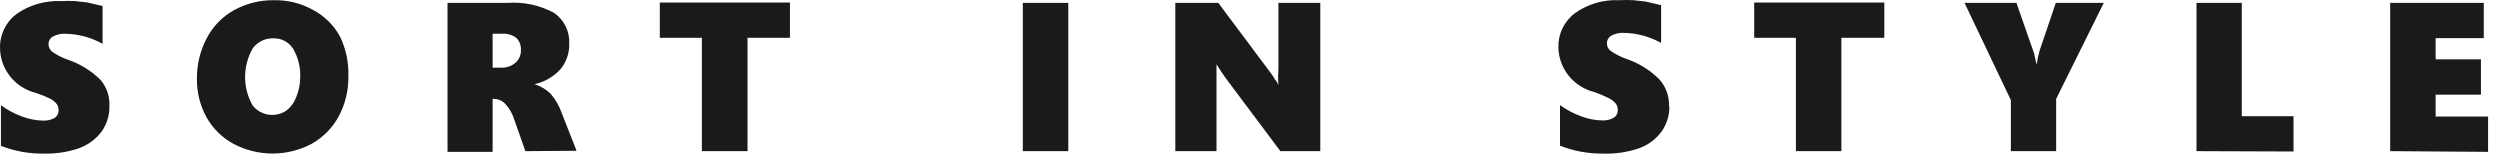 <?xml version="1.0" encoding="utf-8"?>
<svg xmlns="http://www.w3.org/2000/svg" fill="none" height="100%" overflow="visible" preserveAspectRatio="none" style="display: block;" viewBox="0 0 140 9" width="100%">
<path d="M133.85 8.464V0.16H139.092V2.137H136.396V3.323H138.932V5.301H136.396V6.526H139.333V8.504L133.85 8.464ZM123.004 8.464V0.16H125.54V6.507H128.437V8.484L123.004 8.464ZM115.145 5.577V8.464H112.609V5.607L110.013 0.16H112.92L113.832 2.77C113.889 2.921 113.933 3.076 113.963 3.235L114.053 3.63C114.088 3.356 114.145 3.085 114.223 2.819L115.125 0.16H117.812L115.125 5.577H115.145ZM103.117 2.117V8.464H100.571V2.117H98.235V0.14H105.522V2.117H103.117ZM93.484 5.943C93.496 6.46 93.338 6.966 93.033 7.386C92.717 7.809 92.281 8.129 91.78 8.306C91.135 8.523 90.456 8.624 89.775 8.602C88.948 8.611 88.127 8.46 87.359 8.158V5.884C87.718 6.145 88.113 6.355 88.532 6.507C88.912 6.656 89.316 6.737 89.725 6.744C89.949 6.756 90.171 6.704 90.366 6.596C90.44 6.549 90.5 6.485 90.54 6.408C90.581 6.332 90.6 6.247 90.597 6.161C90.599 6.034 90.561 5.909 90.487 5.805C90.387 5.69 90.269 5.593 90.136 5.518C89.858 5.376 89.57 5.254 89.274 5.152C88.71 5.01 88.208 4.689 87.846 4.24C87.484 3.79 87.281 3.235 87.269 2.661C87.258 2.29 87.336 1.921 87.498 1.586C87.66 1.251 87.901 0.958 88.201 0.733C88.923 0.222 89.799 -0.033 90.687 0.012C90.958 -0.004 91.229 -0.004 91.499 0.012L92.171 0.091L93.023 0.289V2.404C92.383 2.047 91.663 1.853 90.928 1.841C90.691 1.83 90.456 1.881 90.246 1.989C90.167 2.032 90.101 2.095 90.055 2.171C90.009 2.248 89.985 2.335 89.986 2.424C89.984 2.506 90.003 2.587 90.039 2.661C90.076 2.735 90.13 2.799 90.196 2.849C90.465 3.036 90.758 3.185 91.068 3.294C91.767 3.53 92.402 3.923 92.922 4.441C93.291 4.855 93.485 5.392 93.464 5.943H93.484ZM71.702 8.464L68.695 4.45C68.464 4.134 68.274 3.847 68.124 3.6C68.124 4.006 68.124 4.46 68.124 4.974V8.464H65.818V0.16H68.224L71.07 3.966L71.201 4.144L71.351 4.361C71.351 4.431 71.451 4.5 71.492 4.569C71.529 4.63 71.562 4.692 71.592 4.757C71.57 4.464 71.57 4.17 71.592 3.877V0.16H73.937V8.464H71.702ZM57.278 8.464V0.16H59.824V8.464H57.278ZM41.861 2.117V8.464H39.305V2.117H36.949V0.14H44.237V2.117H41.861ZM29.171 2.79C29.177 2.668 29.158 2.547 29.115 2.433C29.072 2.319 29.006 2.215 28.92 2.127C28.69 1.95 28.4 1.865 28.108 1.89H27.587V3.788H28.068C28.367 3.802 28.659 3.699 28.88 3.501C28.978 3.411 29.055 3.3 29.105 3.177C29.156 3.054 29.178 2.922 29.171 2.79ZM29.422 8.464L28.79 6.675C28.696 6.367 28.535 6.084 28.319 5.844C28.241 5.753 28.145 5.678 28.036 5.625C27.927 5.573 27.808 5.543 27.687 5.538H27.587V8.504H25.061V0.16H28.429C29.335 0.097 30.24 0.293 31.035 0.724C31.31 0.916 31.531 1.173 31.678 1.472C31.826 1.771 31.894 2.102 31.877 2.434C31.896 2.958 31.722 3.47 31.386 3.877C31.001 4.298 30.493 4.591 29.933 4.717C30.269 4.818 30.575 4.998 30.825 5.241C31.105 5.56 31.319 5.929 31.456 6.329L32.288 8.444L29.422 8.464ZM16.811 4.352C16.839 3.789 16.703 3.23 16.421 2.74C16.307 2.556 16.146 2.404 15.954 2.3C15.763 2.196 15.547 2.143 15.328 2.147C15.098 2.136 14.868 2.183 14.662 2.283C14.455 2.384 14.277 2.534 14.145 2.72C13.87 3.207 13.725 3.755 13.725 4.312C13.725 4.869 13.87 5.417 14.145 5.904C14.364 6.181 14.682 6.366 15.034 6.419C15.387 6.473 15.747 6.391 16.04 6.19C16.285 6.001 16.473 5.747 16.581 5.459C16.729 5.108 16.807 4.732 16.811 4.352ZM19.508 4.282C19.522 5.06 19.335 5.829 18.967 6.517C18.619 7.164 18.09 7.699 17.443 8.059C16.772 8.413 16.023 8.598 15.263 8.598C14.502 8.598 13.753 8.413 13.083 8.059C12.446 7.716 11.921 7.202 11.569 6.576C11.203 5.912 11.017 5.166 11.028 4.411C11.018 3.62 11.208 2.839 11.579 2.137C11.921 1.475 12.455 0.928 13.113 0.565C13.799 0.19 14.573 -0.001 15.358 0.012C16.112 -0.001 16.855 0.183 17.513 0.546C18.166 0.888 18.7 1.415 19.047 2.058C19.379 2.752 19.537 3.515 19.508 4.282ZM6.126 5.943C6.138 6.46 5.98 6.966 5.675 7.386C5.353 7.807 4.914 8.127 4.412 8.306C3.787 8.517 3.128 8.618 2.467 8.602C1.641 8.615 0.82 8.468 0.052 8.167V5.894C0.408 6.153 0.8 6.363 1.214 6.517C1.594 6.665 1.998 6.746 2.407 6.754C2.634 6.766 2.86 6.715 3.059 6.605C3.13 6.558 3.188 6.493 3.227 6.417C3.266 6.34 3.284 6.256 3.279 6.171C3.286 6.043 3.247 5.917 3.169 5.815C3.072 5.697 2.953 5.6 2.818 5.528C2.555 5.402 2.284 5.293 2.006 5.202C1.441 5.061 0.939 4.741 0.577 4.291C0.214 3.84 0.012 3.285 0.002 2.711C-0.012 2.34 0.065 1.972 0.225 1.636C0.386 1.301 0.625 1.008 0.924 0.783C1.651 0.276 2.529 0.022 3.42 0.061C3.687 0.045 3.954 0.045 4.222 0.061L4.903 0.14L5.745 0.338V2.454C5.109 2.097 4.392 1.904 3.66 1.89C3.424 1.878 3.188 1.93 2.979 2.038C2.898 2.079 2.831 2.142 2.785 2.219C2.739 2.296 2.715 2.384 2.718 2.473C2.717 2.555 2.735 2.637 2.772 2.711C2.808 2.784 2.862 2.849 2.928 2.898C3.195 3.089 3.489 3.239 3.801 3.343C4.497 3.579 5.129 3.972 5.645 4.49C5.983 4.898 6.155 5.417 6.126 5.943Z" fill="#1A1A18" id="Vector"/>
</svg>